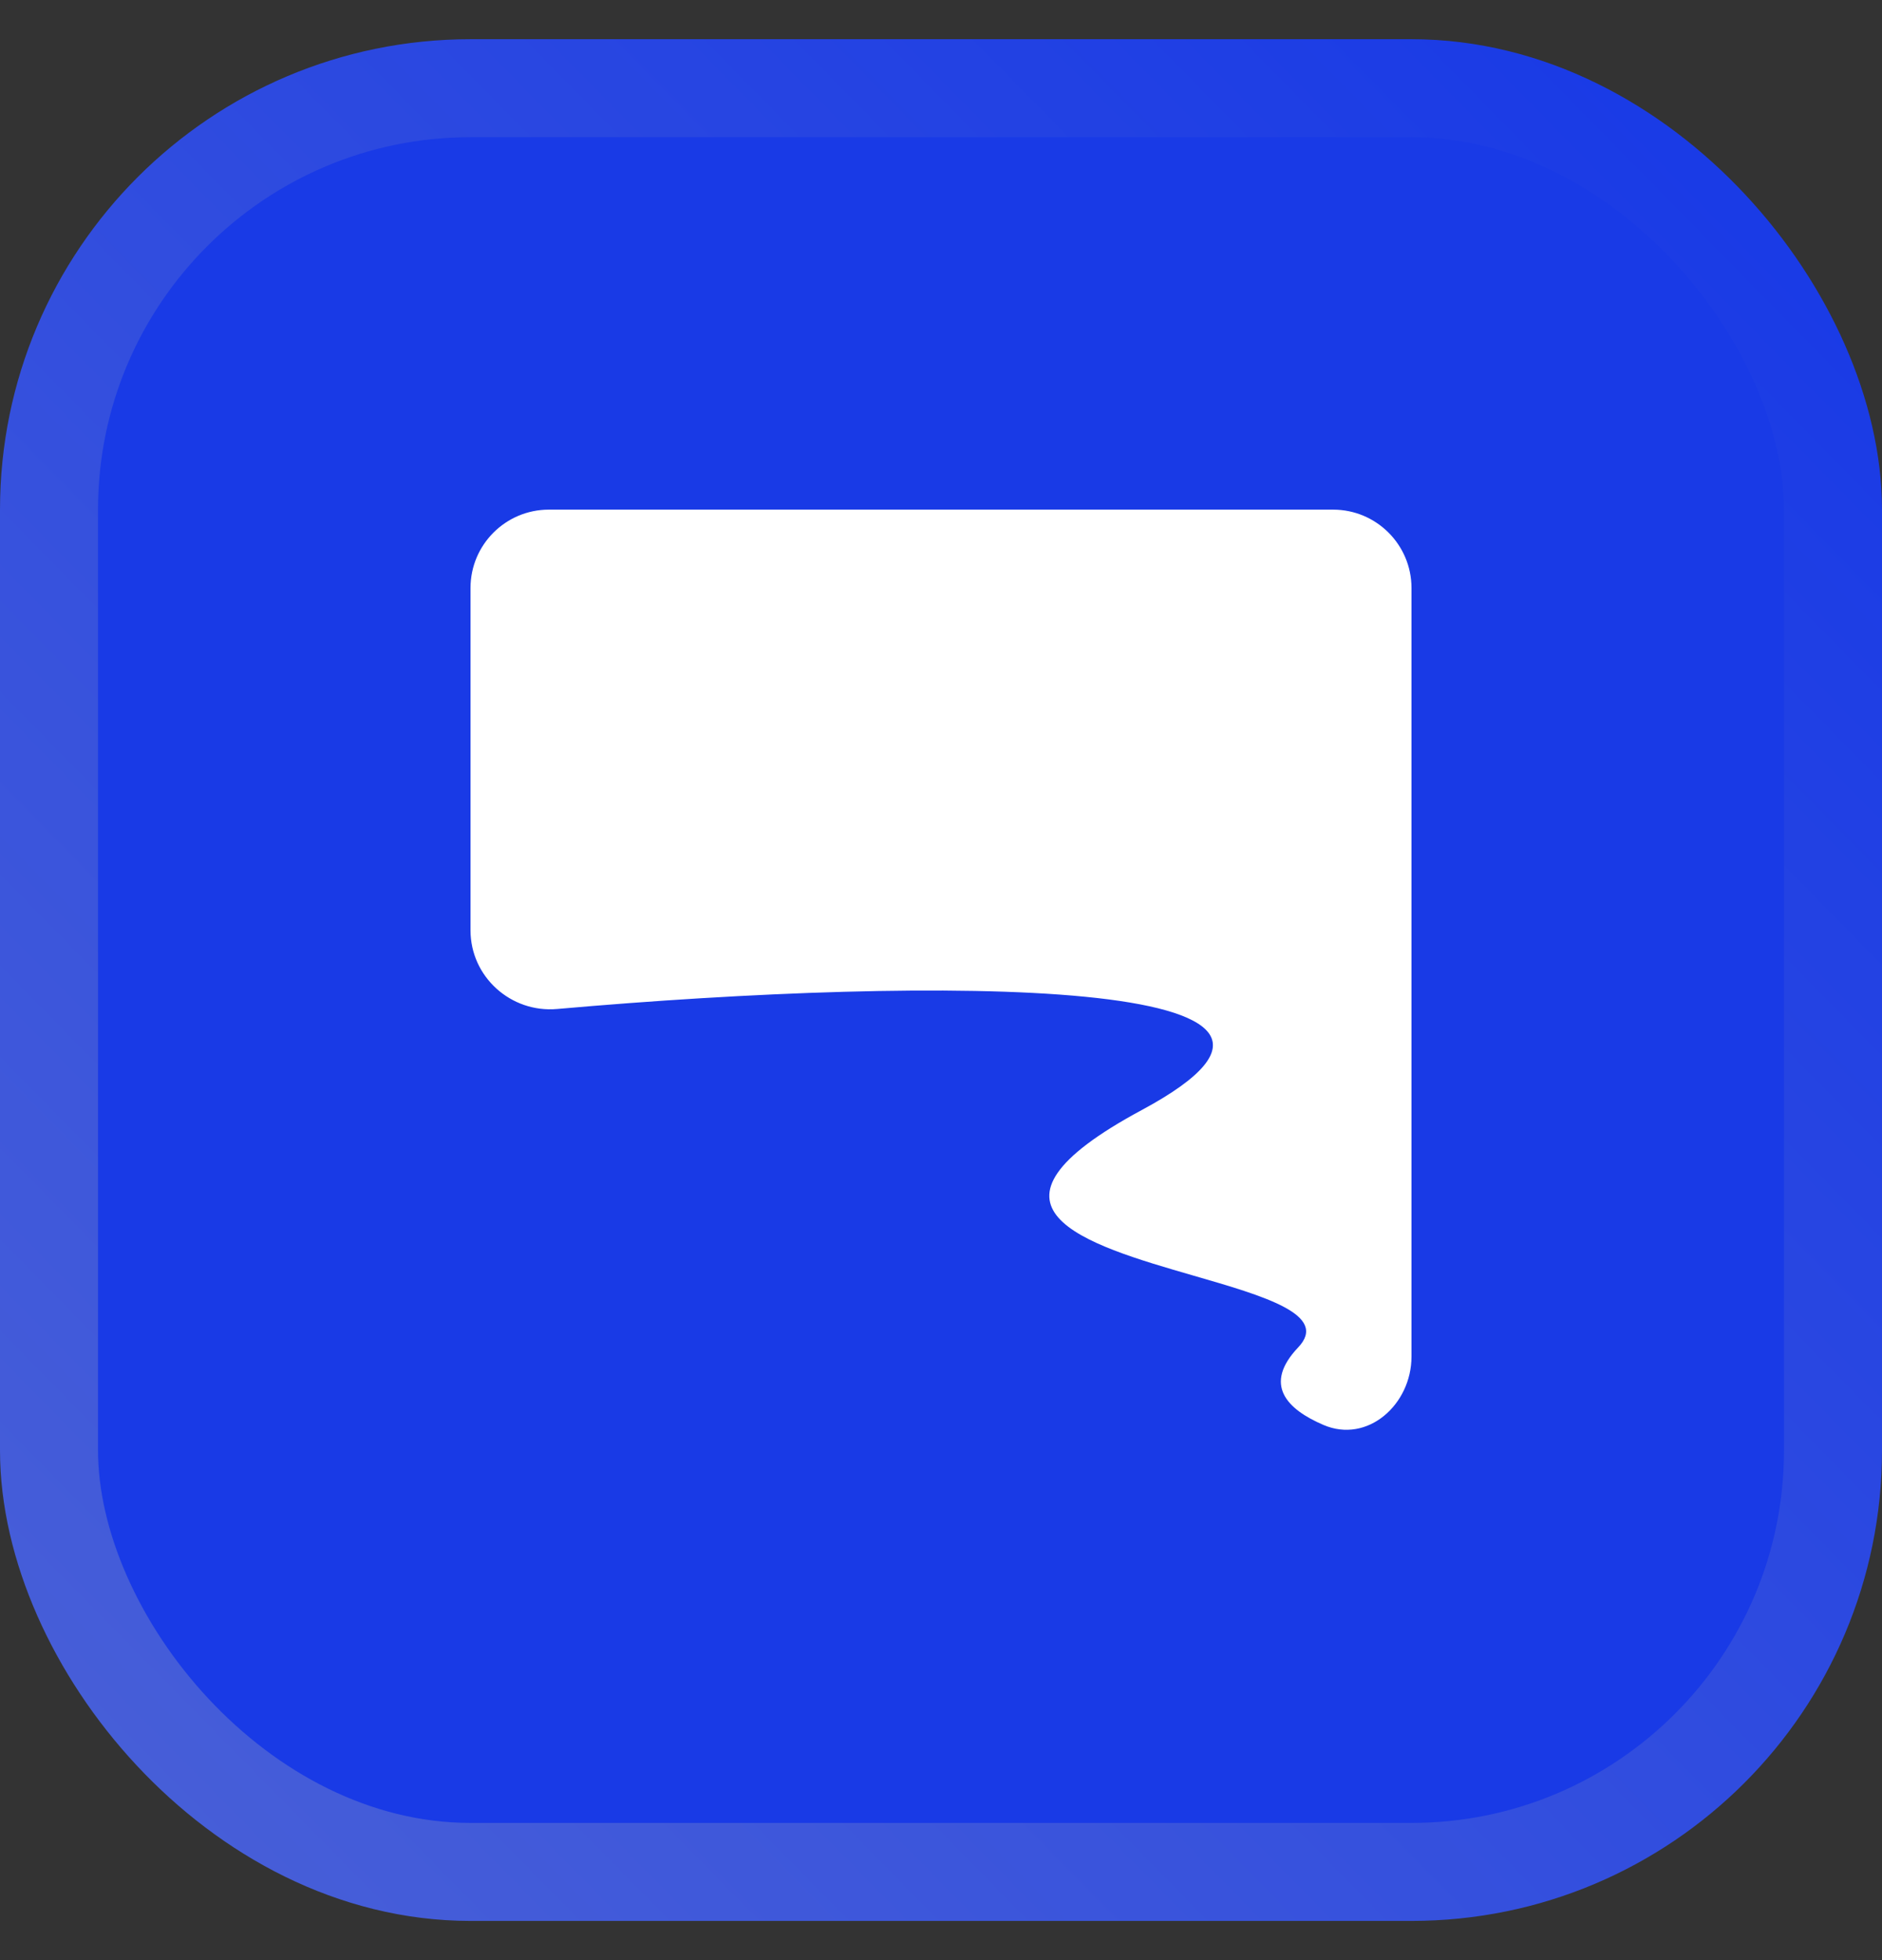 <svg xmlns="http://www.w3.org/2000/svg" width="24" height="25" viewBox="0 0 24 25" fill="none">
<rect x="0" y="0" width="24" height="25" fill="#333333" stroke="none"/>
<rect x="0.625" y="1.125" width="22.75" height="22.75" rx="5.375" fill="#193AE6"/>
<rect x="0.625" y="1.125" width="22.75" height="22.75" rx="5.375" stroke="url(#paint0_linear_148_8092)" stroke-width="1.25"/>
<path d="M18 7.5C18 6.948 17.552 6.5 17 6.5L7 6.5C6.448 6.5 6 6.948 6 7.5L6 11.865C6 12.458 6.514 12.921 7.105 12.869C11.945 12.441 17.735 12.451 14.558 14.159C12.239 15.407 13.829 15.867 15.221 16.27C16.127 16.532 16.949 16.77 16.555 17.185C16.105 17.659 16.408 17.973 16.877 18.174C17.439 18.416 18 17.914 18 17.302V7.5Z" fill="white"/>
<defs>
<linearGradient id="paint0_linear_148_8092" x1="19.5" y1="-1" x2="-9" y2="27" gradientUnits="userSpaceOnUse">
<stop stop-color="#193AE6"/>
<stop offset="1" stop-color="#576BD3"/>
</linearGradient>
</defs>
</svg>